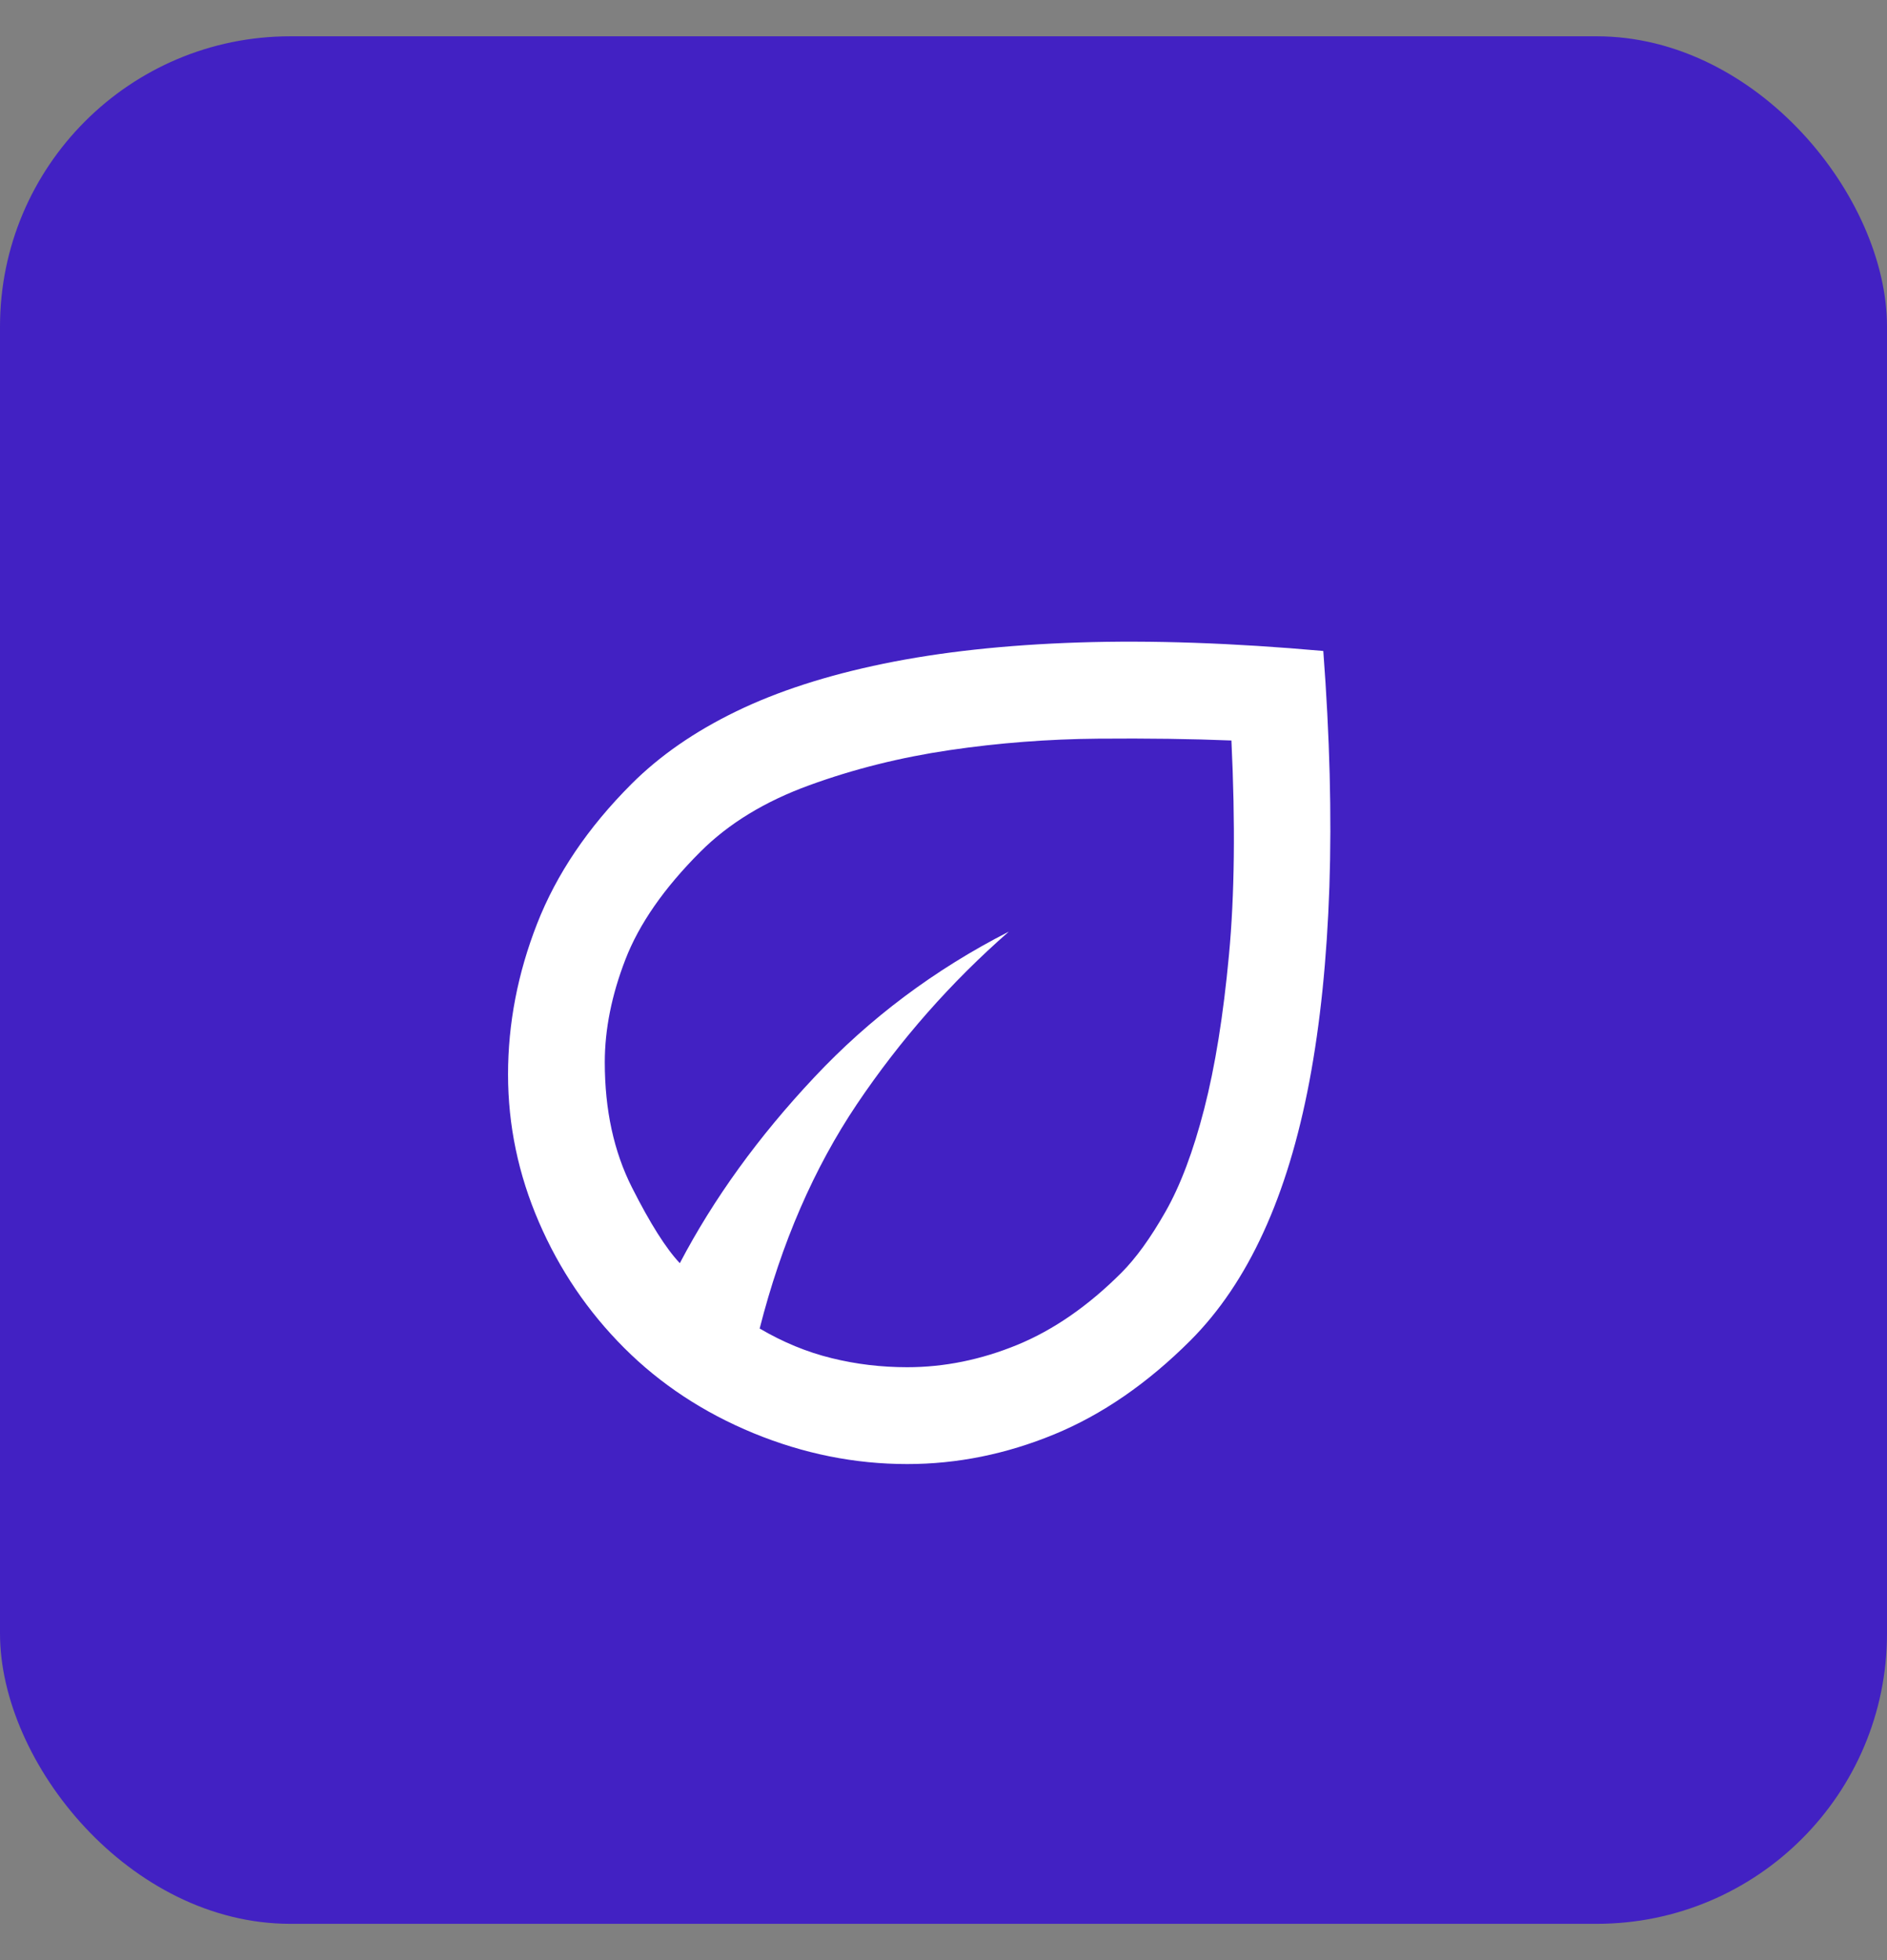 <svg width="26" height="27" viewBox="0 0 26 27" fill="none" xmlns="http://www.w3.org/2000/svg">
<rect x="0" y="0" width="26" height="27" fill="#808080" stroke="none"/>
<rect y="0.5" width="26" height="26" rx="4" fill="#4221C3"/>
<mask id="mask0_409_858320" style="mask-type:alpha" maskUnits="userSpaceOnUse" x="5" y="5" width="16" height="17">
<rect x="5" y="5.5" width="16" height="16" fill="#D9D9D9"/>
</mask>
<g mask="url(#mask0_409_858320)">
<path d="M8.6 18.567C8.1 18.067 7.708 17.489 7.425 16.833C7.142 16.178 7 15.5 7 14.8C7 14.1 7.133 13.408 7.4 12.725C7.667 12.042 8.1 11.4 8.7 10.8C9.089 10.411 9.569 10.078 10.142 9.8C10.714 9.522 11.392 9.303 12.175 9.142C12.958 8.981 13.853 8.883 14.858 8.85C15.864 8.817 16.989 8.856 18.233 8.967C18.322 10.144 18.35 11.228 18.317 12.217C18.283 13.206 18.192 14.097 18.042 14.892C17.892 15.686 17.681 16.381 17.408 16.975C17.136 17.569 16.8 18.067 16.4 18.467C15.811 19.055 15.186 19.486 14.525 19.758C13.864 20.03 13.189 20.167 12.5 20.167C11.778 20.167 11.072 20.025 10.383 19.742C9.694 19.458 9.1 19.067 8.6 18.567ZM10.467 18.3C10.789 18.489 11.119 18.625 11.458 18.708C11.797 18.792 12.144 18.833 12.5 18.833C13.011 18.833 13.517 18.73 14.017 18.525C14.517 18.319 14.994 17.989 15.45 17.533C15.65 17.333 15.853 17.053 16.058 16.692C16.264 16.331 16.442 15.858 16.592 15.275C16.742 14.692 16.856 13.986 16.933 13.158C17.011 12.331 17.022 11.344 16.967 10.2C16.422 10.178 15.808 10.169 15.125 10.175C14.442 10.181 13.761 10.233 13.083 10.333C12.406 10.433 11.761 10.594 11.15 10.817C10.539 11.039 10.039 11.344 9.65 11.733C9.15 12.233 8.806 12.728 8.617 13.217C8.428 13.706 8.333 14.178 8.333 14.633C8.333 15.289 8.458 15.864 8.708 16.358C8.958 16.853 9.178 17.2 9.367 17.4C9.833 16.511 10.45 15.658 11.217 14.842C11.983 14.025 12.878 13.355 13.9 12.833C13.1 13.533 12.403 14.325 11.808 15.208C11.214 16.092 10.767 17.122 10.467 18.3Z" fill="white"/>
</g>
</svg>
